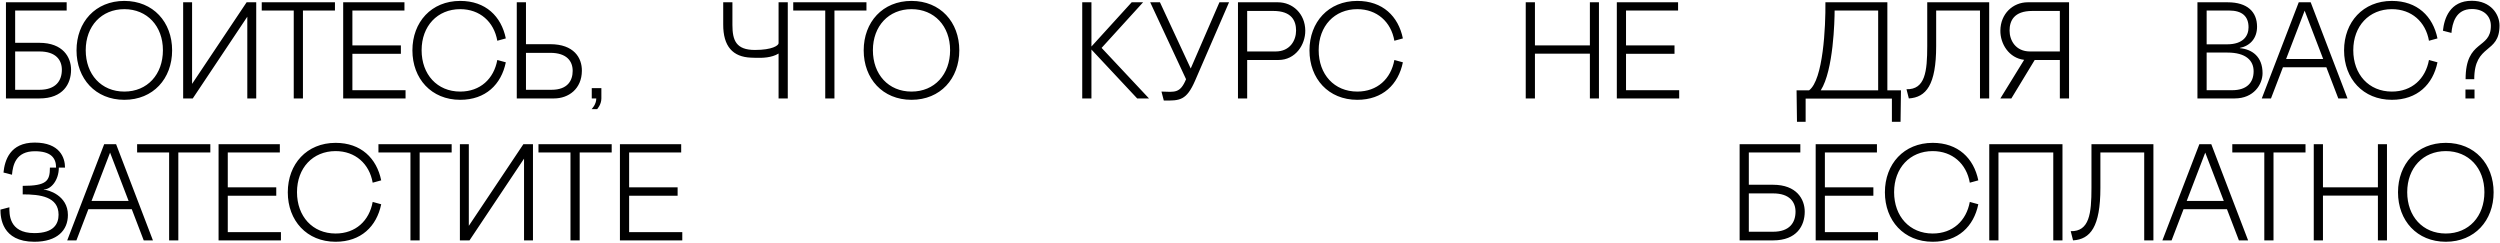 <?xml version="1.0" encoding="UTF-8"?> <svg xmlns="http://www.w3.org/2000/svg" width="1092" height="106" viewBox="0 0 1092 106" fill="none"><path d="M6.62 18.7H17.18C27.56 18.7 31.04 25.06 31.04 30.46C31.04 36.58 27.56 43 17.24 43H2.6V1H29.12V4.6H6.62V18.7ZM6.62 39.22H17.24C24.44 39.22 27.02 35.2 27.02 30.46C27.02 26.26 24.44 22.48 17.24 22.48H6.62V39.22ZM33.423 22C33.423 9.64 41.703 0.4 54.303 0.4C66.903 0.4 75.183 9.64 75.183 22C75.183 34.36 66.903 43.6 54.303 43.6C41.703 43.6 33.423 34.36 33.423 22ZM37.443 21.94C37.443 32.5 44.223 40 54.303 40C64.383 40 71.163 32.5 71.163 21.94C71.163 11.38 64.263 4 54.303 4C44.343 4 37.443 11.38 37.443 21.94ZM80.002 1H83.902V36.64L107.722 1H111.922V43H108.022V7.3L84.202 43H80.002V1ZM114.327 1H146.307V4.6H132.327V43H128.307V4.6H114.327V1ZM149.905 1H176.665V4.6H153.925V19.84H175.105V23.5H153.925V39.4H177.145V43H149.905V1ZM217.221 26.2L220.941 27.22C218.961 36.88 212.121 43.6 201.021 43.6C188.421 43.6 180.141 34.36 180.141 22C180.141 9.64 188.421 0.4 201.021 0.4C212.121 0.4 218.961 7.12 220.941 16.78L217.221 17.8C215.781 9.52 209.601 4 201.021 4C191.061 4 184.161 11.38 184.161 21.94C184.161 32.5 190.941 40 201.021 40C209.781 40 215.721 34.42 217.221 26.2ZM229.745 19.3H240.305C250.685 19.3 254.225 25.24 254.165 30.94C254.105 38.8 248.405 43 241.985 43H225.725V1H229.745V19.3ZM229.745 39.22H240.905C247.985 39.22 250.145 35.14 250.145 30.94C250.145 26.74 247.565 23.08 240.365 23.08H229.745V39.22ZM258.42 47.68C258.42 47.62 260.46 45.7 260.46 43H258.48V38.5H262.68V43C262.68 45.7 260.82 47.68 260.82 47.68H258.42ZM340.081 18.88V1H344.101V43H340.081V23.38C337.081 25.24 333.001 25.36 329.761 25.24L328.021 25.18C320.161 24.88 315.841 20.32 315.901 10.6V1H319.921V10.9C319.921 17.68 321.541 21.82 329.761 21.82C337.381 21.82 340.081 19.84 340.081 18.88ZM346.486 1H378.466V4.6H364.486V43H360.466V4.6H346.486V1ZM377.262 22C377.262 9.64 385.542 0.4 398.142 0.4C410.742 0.4 419.022 9.64 419.022 22C419.022 34.36 410.742 43.6 398.142 43.6C385.542 43.6 377.262 34.36 377.262 22ZM381.282 21.94C381.282 32.5 388.062 40 398.142 40C408.222 40 415.002 32.5 415.002 21.94C415.002 11.38 408.102 4 398.142 4C388.182 4 381.282 11.38 381.282 21.94ZM481.18 20.92L501.88 43H496.72L476.74 21.64V43H472.72V1H476.74V20.32L494.32 1H499.3L481.18 20.92ZM508.348 43.9L507.328 40C513.148 40.18 515.488 40.84 518.068 34.6L502.408 1H506.668L520.108 29.92L532.648 1H536.848L522.028 35.2C518.248 43.9 515.368 44.02 508.348 43.9ZM558.447 26.2H544.767V43H540.747V1H558.207C564.627 1 570.087 5.98 570.147 13.36C570.207 19.48 565.887 26.2 558.447 26.2ZM556.167 4.78H544.767V22.48H557.187C563.547 22.48 566.127 17.56 566.127 13.36C566.127 9.16 564.267 4.78 556.167 4.78ZM609.06 26.2L612.78 27.22C610.8 36.88 603.96 43.6 592.86 43.6C580.26 43.6 571.98 34.36 571.98 22C571.98 9.64 580.26 0.4 592.86 0.4C603.96 0.4 610.8 7.12 612.78 16.78L609.06 17.8C607.62 9.52 601.44 4 592.86 4C582.9 4 576 11.38 576 21.94C576 32.5 582.78 40 592.86 40C601.62 40 607.56 34.42 609.06 26.2ZM694.461 1H698.421V43H694.461V23.44H670.461V43H666.441V1H670.461V19.84H694.461V1ZM706.227 1H732.987V4.6H710.247V19.84H731.427V23.5H710.247V39.4H733.467V43H706.227V1ZM826.381 53.2V43.06H788.701V53.2H784.921L784.741 39.46H790.201C796.381 34.9 797.461 11.68 797.341 1H824.401V39.46H830.341L830.161 53.2H826.381ZM795.301 39.46H820.381V4.6H801.361C801.361 8.74 800.881 30.76 795.301 39.46ZM864.858 43V4.6H845.718V20.08C845.718 37.12 841.338 42.52 833.778 43L832.758 38.98C840.918 39.16 841.818 31.24 841.818 20.08V1H868.878V43H864.858ZM899.741 26.2H888.761L878.561 43H873.761L884.141 26.14C877.481 25.36 873.701 19.12 873.761 13.36C873.821 5.98 879.281 1 885.701 1H903.761V43H899.741V26.2ZM899.741 22.48V4.78H887.741C879.641 4.78 877.781 9.16 877.781 13.36C877.781 17.56 880.361 22.48 886.721 22.48H899.741ZM978.382 20.92V21.04C983.662 21.52 988.282 24.7 988.282 31.96C988.282 36.82 984.502 43 976.102 43H959.842V1H973.042C981.682 1 985.882 5.2 985.882 11.68C985.882 16.78 982.762 20.08 978.382 20.92ZM973.702 4.6H963.862V19.36H972.802C979.822 19.36 982.162 15.7 982.162 11.92C982.162 7.12 979.342 4.6 973.702 4.6ZM975.022 39.4C981.322 39.4 984.382 36.16 984.382 31.12C984.382 26.5 981.082 22.96 972.922 22.96H963.862V39.4H975.022ZM1021.37 43L1016.15 29.38H997.188L991.968 43H987.948L1004.09 1H1009.31L1025.39 43H1021.37ZM998.568 25.78H1014.77L1006.67 4.66L998.568 25.78ZM1060.97 26.2L1064.69 27.22C1062.71 36.88 1055.87 43.6 1044.77 43.6C1032.17 43.6 1023.89 34.36 1023.89 22C1023.89 9.64 1032.17 0.4 1044.77 0.4C1055.87 0.4 1062.71 7.12 1064.69 16.78L1060.97 17.8C1059.53 9.52 1053.35 4 1044.77 4C1034.81 4 1027.91 11.38 1027.91 21.94C1027.91 32.5 1034.69 40 1044.77 40C1053.53 40 1059.47 34.42 1060.97 26.2ZM1080.75 34.6H1076.97C1076.97 17.02 1088.01 21.76 1088.01 11.26C1088.01 7.06 1084.95 3.94 1079.73 3.94C1072.59 3.94 1071.15 10.24 1070.79 14.38L1067.07 13.42C1067.61 8.14 1070.07 0.34 1079.67 0.34C1088.01 0.34 1091.79 6.28 1091.79 11.14C1091.79 23.74 1080.75 18.88 1080.75 34.6ZM1076.91 43V39.1H1080.87V43H1076.91ZM19.16 82.74V82.86C20.84 82.86 29.66 85.26 29.66 93.9C29.66 100.56 25.04 105.6 15.02 105.6C0.74 105.6 0.2 94.92 0.2 91.56L4.1 90.54C4.1 93.18 3.68 101.82 15.02 101.82C23.54 101.82 25.58 97.74 25.58 93.78C25.58 85.92 17.6 84.9 9.92 84.9V81.18C20.42 81.18 21.8 79.02 21.8 73.2H24.5C24.5 68.82 22.04 66.06 15.2 66.06C6.86 66.06 5.6 72.18 5.24 76.32L1.52 75.36C2.06 70.08 4.34 62.28 15.14 62.28C26.18 62.28 28.4 68.94 28.4 73.2H25.7C25.7 78.72 22.28 82.74 19.16 82.74ZM62.779 105L57.559 91.38H38.599L33.379 105H29.359L45.499 63H50.719L66.799 105H62.779ZM39.979 87.78H56.179L48.079 66.66L39.979 87.78ZM59.893 63H91.873V66.6H77.893V105H73.873V66.6H59.893V63ZM95.471 63H122.231V66.6H99.491V81.84H120.671V85.5H99.491V101.4H122.711V105H95.471V63ZM162.788 88.2L166.508 89.22C164.528 98.88 157.688 105.6 146.588 105.6C133.988 105.6 125.708 96.36 125.708 84C125.708 71.64 133.988 62.4 146.588 62.4C157.688 62.4 164.528 69.12 166.508 78.78L162.788 79.8C161.348 71.52 155.168 66 146.588 66C136.628 66 129.728 73.38 129.728 83.94C129.728 94.5 136.508 102 146.588 102C155.348 102 161.288 96.42 162.788 88.2ZM165.303 63H197.283V66.6H183.303V105H179.283V66.6H165.303V63ZM200.881 63H204.781V98.64L228.601 63H232.801V105H228.901V69.3L205.081 105H200.881V63ZM235.205 63H267.185V66.6H253.205V105H249.185V66.6H235.205V63ZM270.784 63H297.544V66.6H274.804V81.84H295.984V85.5H274.804V101.4H298.024V105H270.784V63ZM763.886 80.7H774.446C784.826 80.7 788.306 87.06 788.306 92.46C788.306 98.58 784.826 105 774.506 105H759.866V63H786.386V66.6H763.886V80.7ZM763.886 101.22H774.506C781.706 101.22 784.286 97.2 784.286 92.46C784.286 88.26 781.706 84.48 774.506 84.48H763.886V101.22ZM793.088 63H819.848V66.6H797.108V81.84H818.288V85.5H797.108V101.4H820.328V105H793.088V63ZM860.405 88.2L864.125 89.22C862.145 98.88 855.305 105.6 844.205 105.6C831.605 105.6 823.325 96.36 823.325 84C823.325 71.64 831.605 62.4 844.205 62.4C855.305 62.4 862.145 69.12 864.125 78.78L860.405 79.8C858.965 71.52 852.785 66 844.205 66C834.245 66 827.345 73.38 827.345 83.94C827.345 94.5 834.125 102 844.205 102C852.965 102 858.905 96.42 860.405 88.2ZM868.909 63H900.889V105H896.869V66.6H872.929V105H868.909V63ZM936.591 105V66.6H917.451V82.08C917.451 99.12 913.071 104.52 905.511 105L904.491 100.98C912.651 101.16 913.551 93.24 913.551 82.08V63H940.611V105H936.591ZM977.954 105L972.734 91.38H953.774L948.554 105H944.534L960.674 63H965.894L981.974 105H977.954ZM955.154 87.78H971.354L963.254 66.66L955.154 87.78ZM975.069 63H1007.05V66.6H993.069V105H989.049V66.6H975.069V63ZM1038.67 63H1042.63V105H1038.67V85.44H1014.67V105H1010.65V63H1014.67V81.84H1038.67V63ZM1047.45 84C1047.45 71.64 1055.73 62.4 1068.33 62.4C1080.93 62.4 1089.21 71.64 1089.21 84C1089.21 96.36 1080.93 105.6 1068.33 105.6C1055.73 105.6 1047.45 96.36 1047.45 84ZM1051.47 83.94C1051.47 94.5 1058.25 102 1068.33 102C1078.41 102 1085.19 94.5 1085.19 83.94C1085.19 73.38 1078.29 66 1068.33 66C1058.37 66 1051.47 73.38 1051.47 83.94Z" fill="black"></path></svg> 